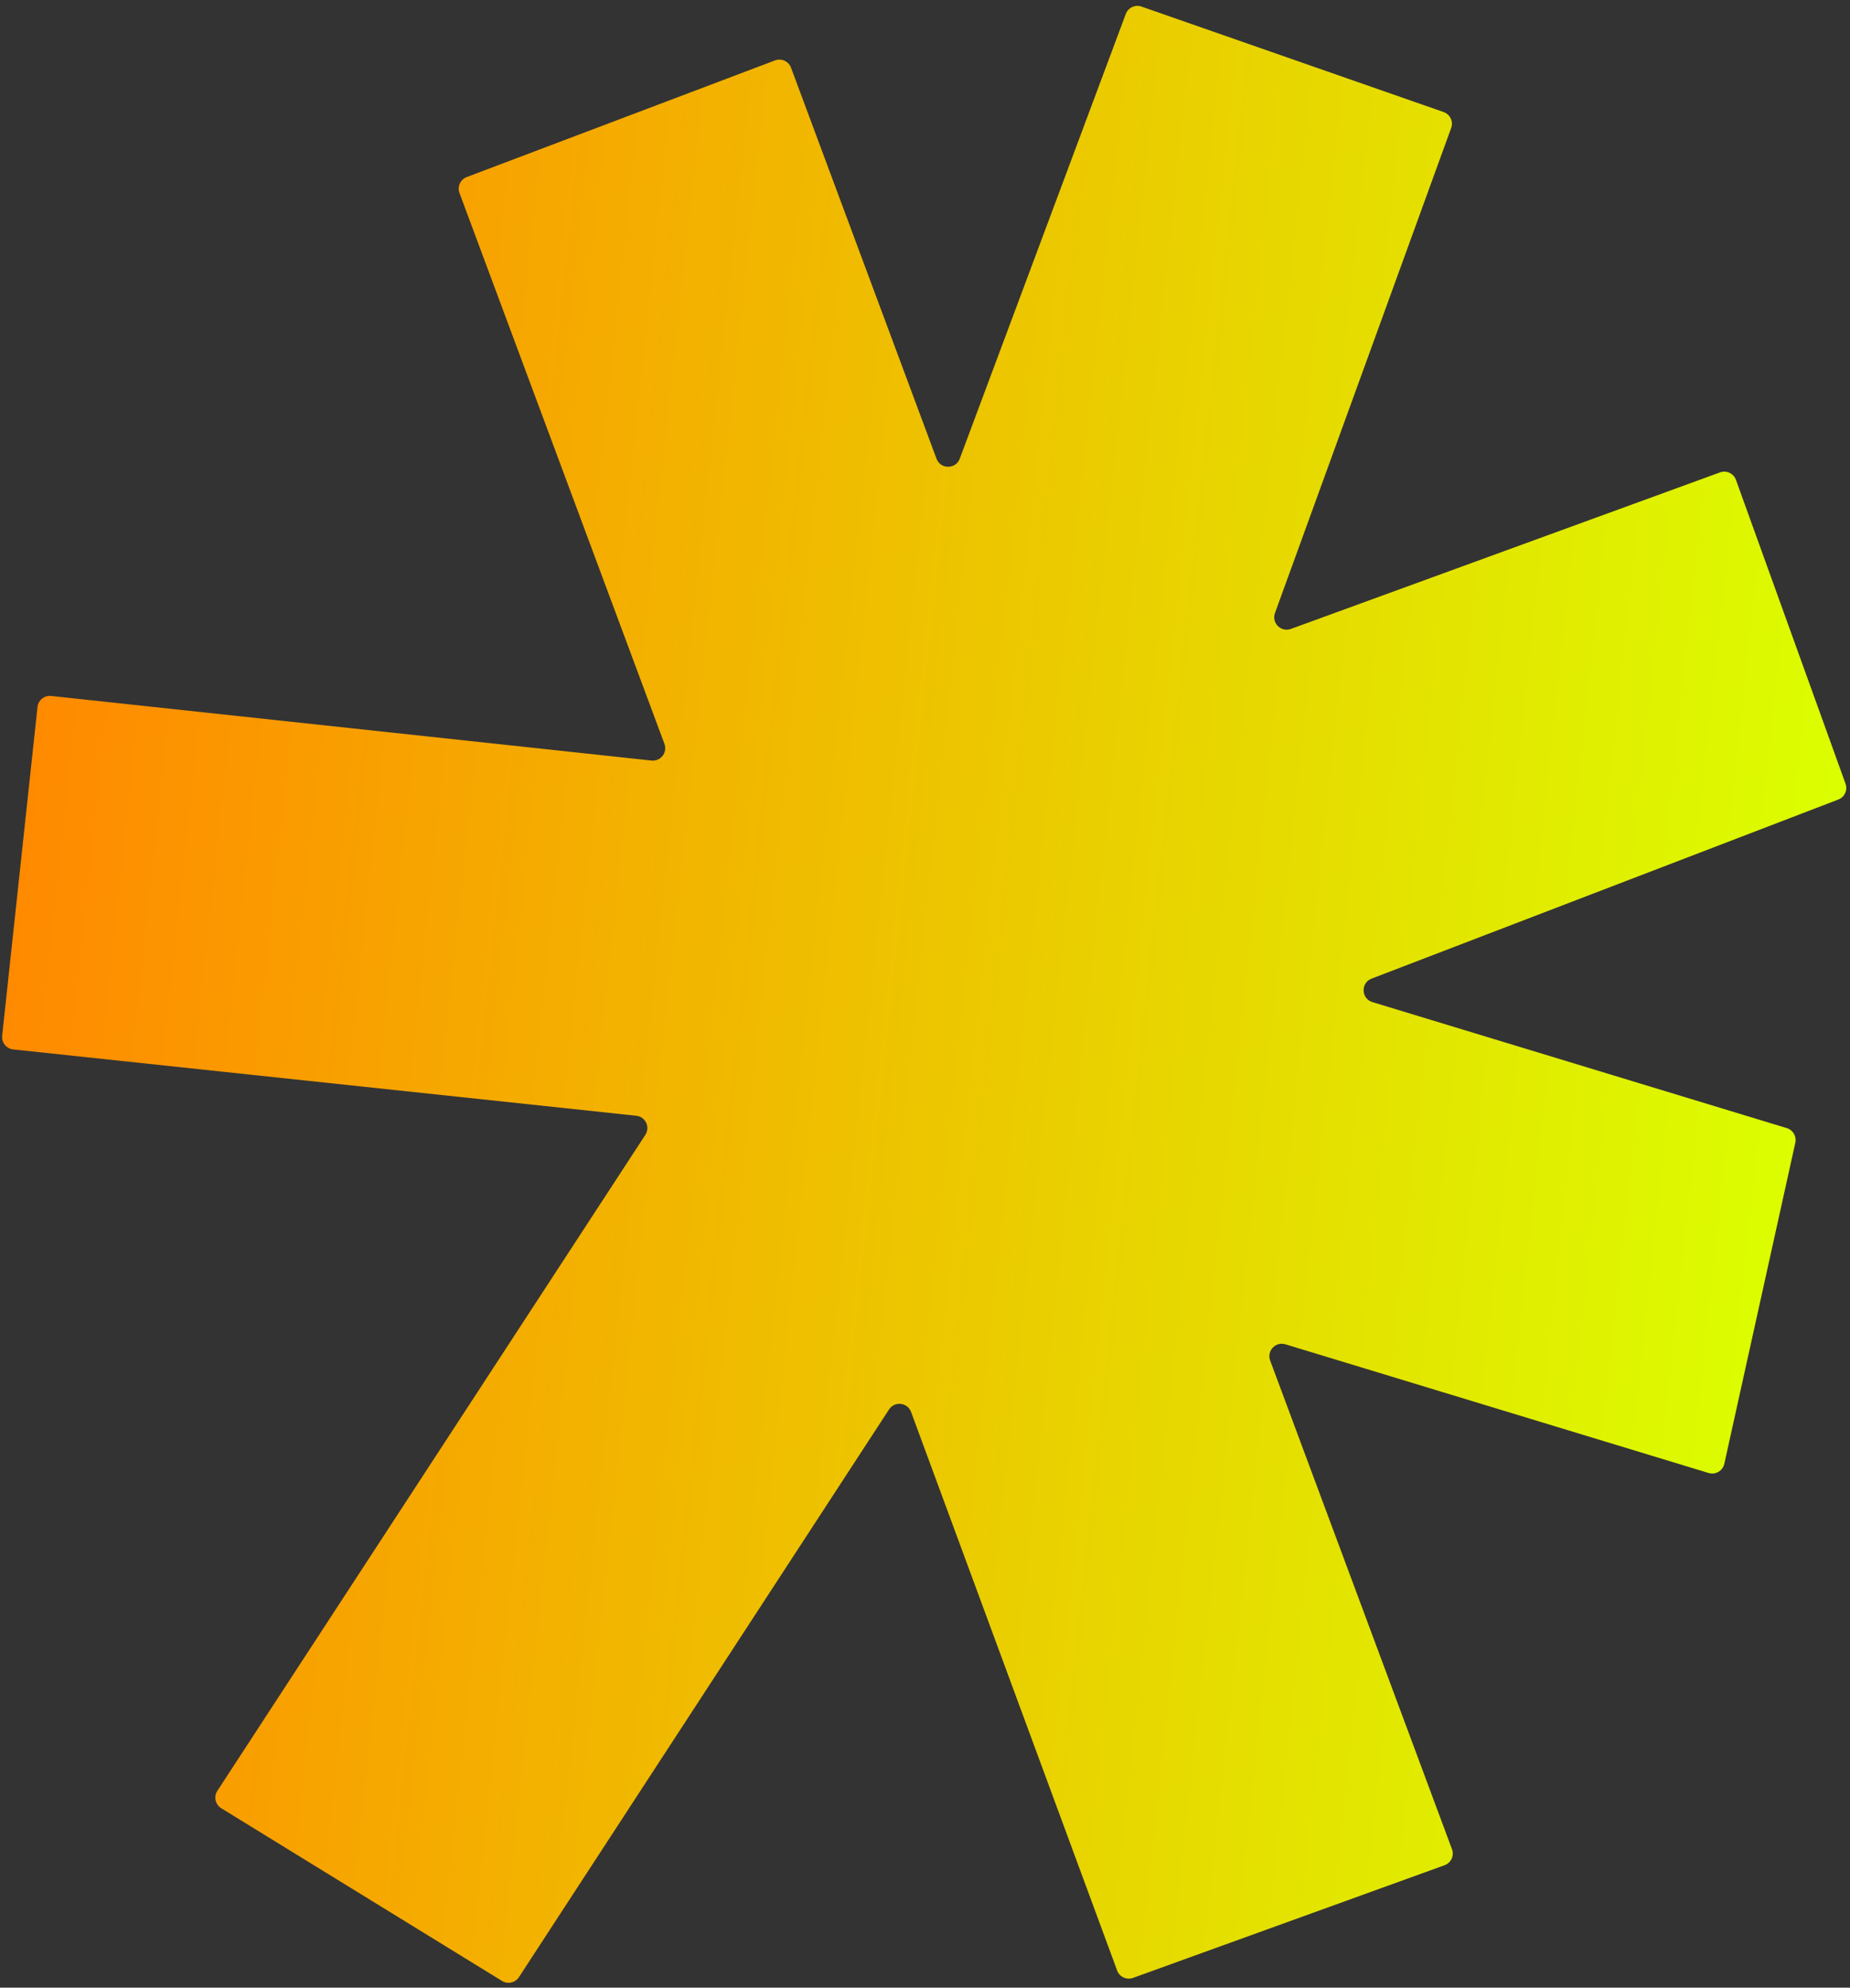 <svg width="298" height="320" viewBox="0 0 298 320" fill="none" xmlns="http://www.w3.org/2000/svg">
<rect x="0" y="0" width="298" height="320" fill="#333333" stroke="none"/>
<path d="M8.243 112.042L104.94 122.442C106.418 122.601 107.547 121.149 107.028 119.756L74.015 31.075C73.631 30.044 74.153 28.896 75.182 28.506L124.837 9.727C125.874 9.335 127.032 9.861 127.419 10.9L150.85 73.844C151.496 75.579 153.95 75.58 154.598 73.846L181.344 2.248C181.725 1.229 182.85 0.701 183.876 1.06L232.535 18.038C233.588 18.405 234.137 19.561 233.756 20.609L205.376 98.689C204.795 100.286 206.344 101.834 207.94 101.252L277.061 76.052C278.101 75.673 279.251 76.211 279.627 77.252L297.281 126.173C297.651 127.198 297.133 128.33 296.116 128.72L220.937 157.55C219.159 158.232 219.25 160.778 221.071 161.331L287.823 181.618C288.823 181.922 289.42 182.944 289.194 183.964L277.756 235.658C277.504 236.796 276.337 237.479 275.222 237.14L207.056 216.423C205.472 215.942 204.023 217.483 204.6 219.035L233.888 297.708C234.276 298.75 233.739 299.909 232.693 300.287L182.506 318.427C181.472 318.8 180.331 318.27 179.95 317.238L146.756 227.313C146.187 225.771 144.103 225.536 143.205 226.913L83.59 318.306C82.998 319.214 81.791 319.485 80.868 318.917L35.636 291.11C34.677 290.52 34.394 289.255 35.009 288.313L103.951 182.708C104.768 181.457 103.974 179.784 102.488 179.626L2.125 168.949C1.026 168.832 0.23 167.846 0.348 166.747L6.041 113.817C6.159 112.718 7.145 111.924 8.243 112.042Z" fill="url(#paint0_linear_205_5279)"/>
<defs>
<linearGradient id="paint0_linear_205_5279" x1="292.628" y1="177.467" x2="2.55" y2="146.269" gradientUnits="userSpaceOnUse">
<stop stop-color="#DBFF00"/>
<stop offset="1" stop-color="#FF8A00"/>
</linearGradient>
</defs>
</svg>
